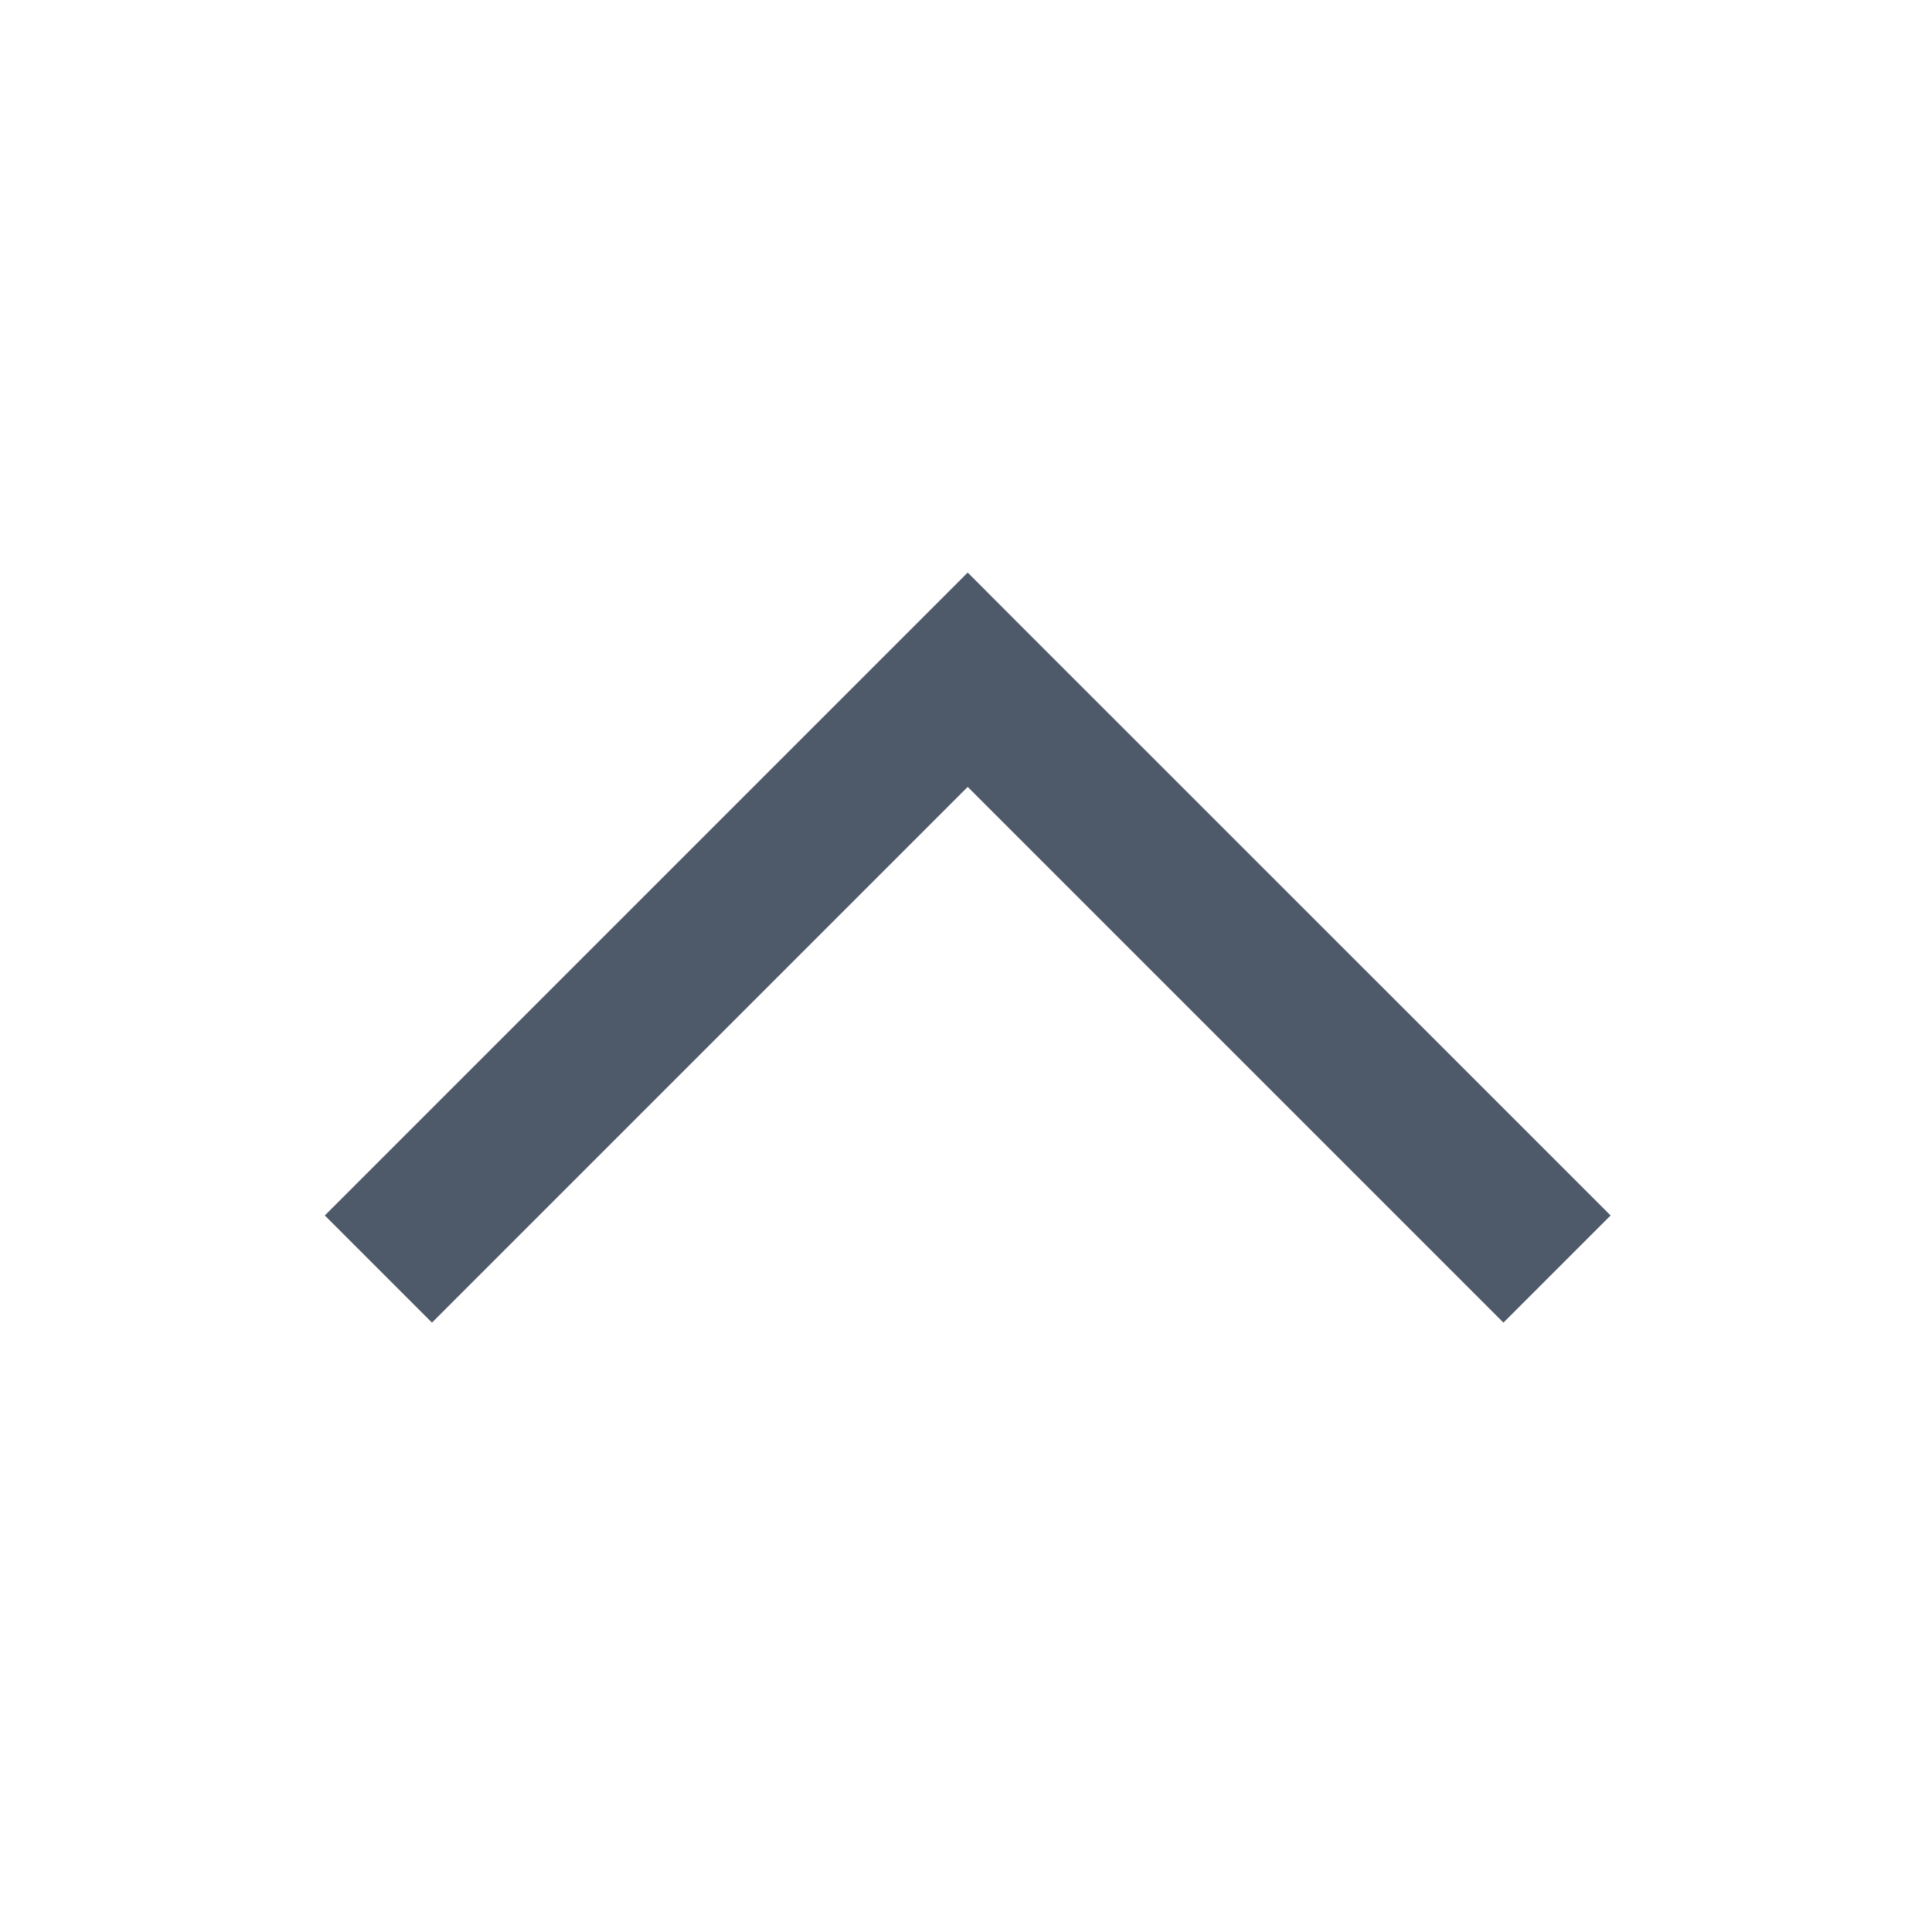 <svg width="17" height="17" viewBox="0 0 17 17" fill="none" xmlns="http://www.w3.org/2000/svg">
<path fill-rule="evenodd" clip-rule="evenodd" d="M2.858 10.695L3.801 11.638L8.515 6.924L13.229 11.638L14.172 10.695L8.986 5.51C8.986 5.51 8.986 5.51 8.515 5.981L8.986 5.51L8.515 5.038L2.858 10.695Z" fill="#4E5969"/>
</svg>

